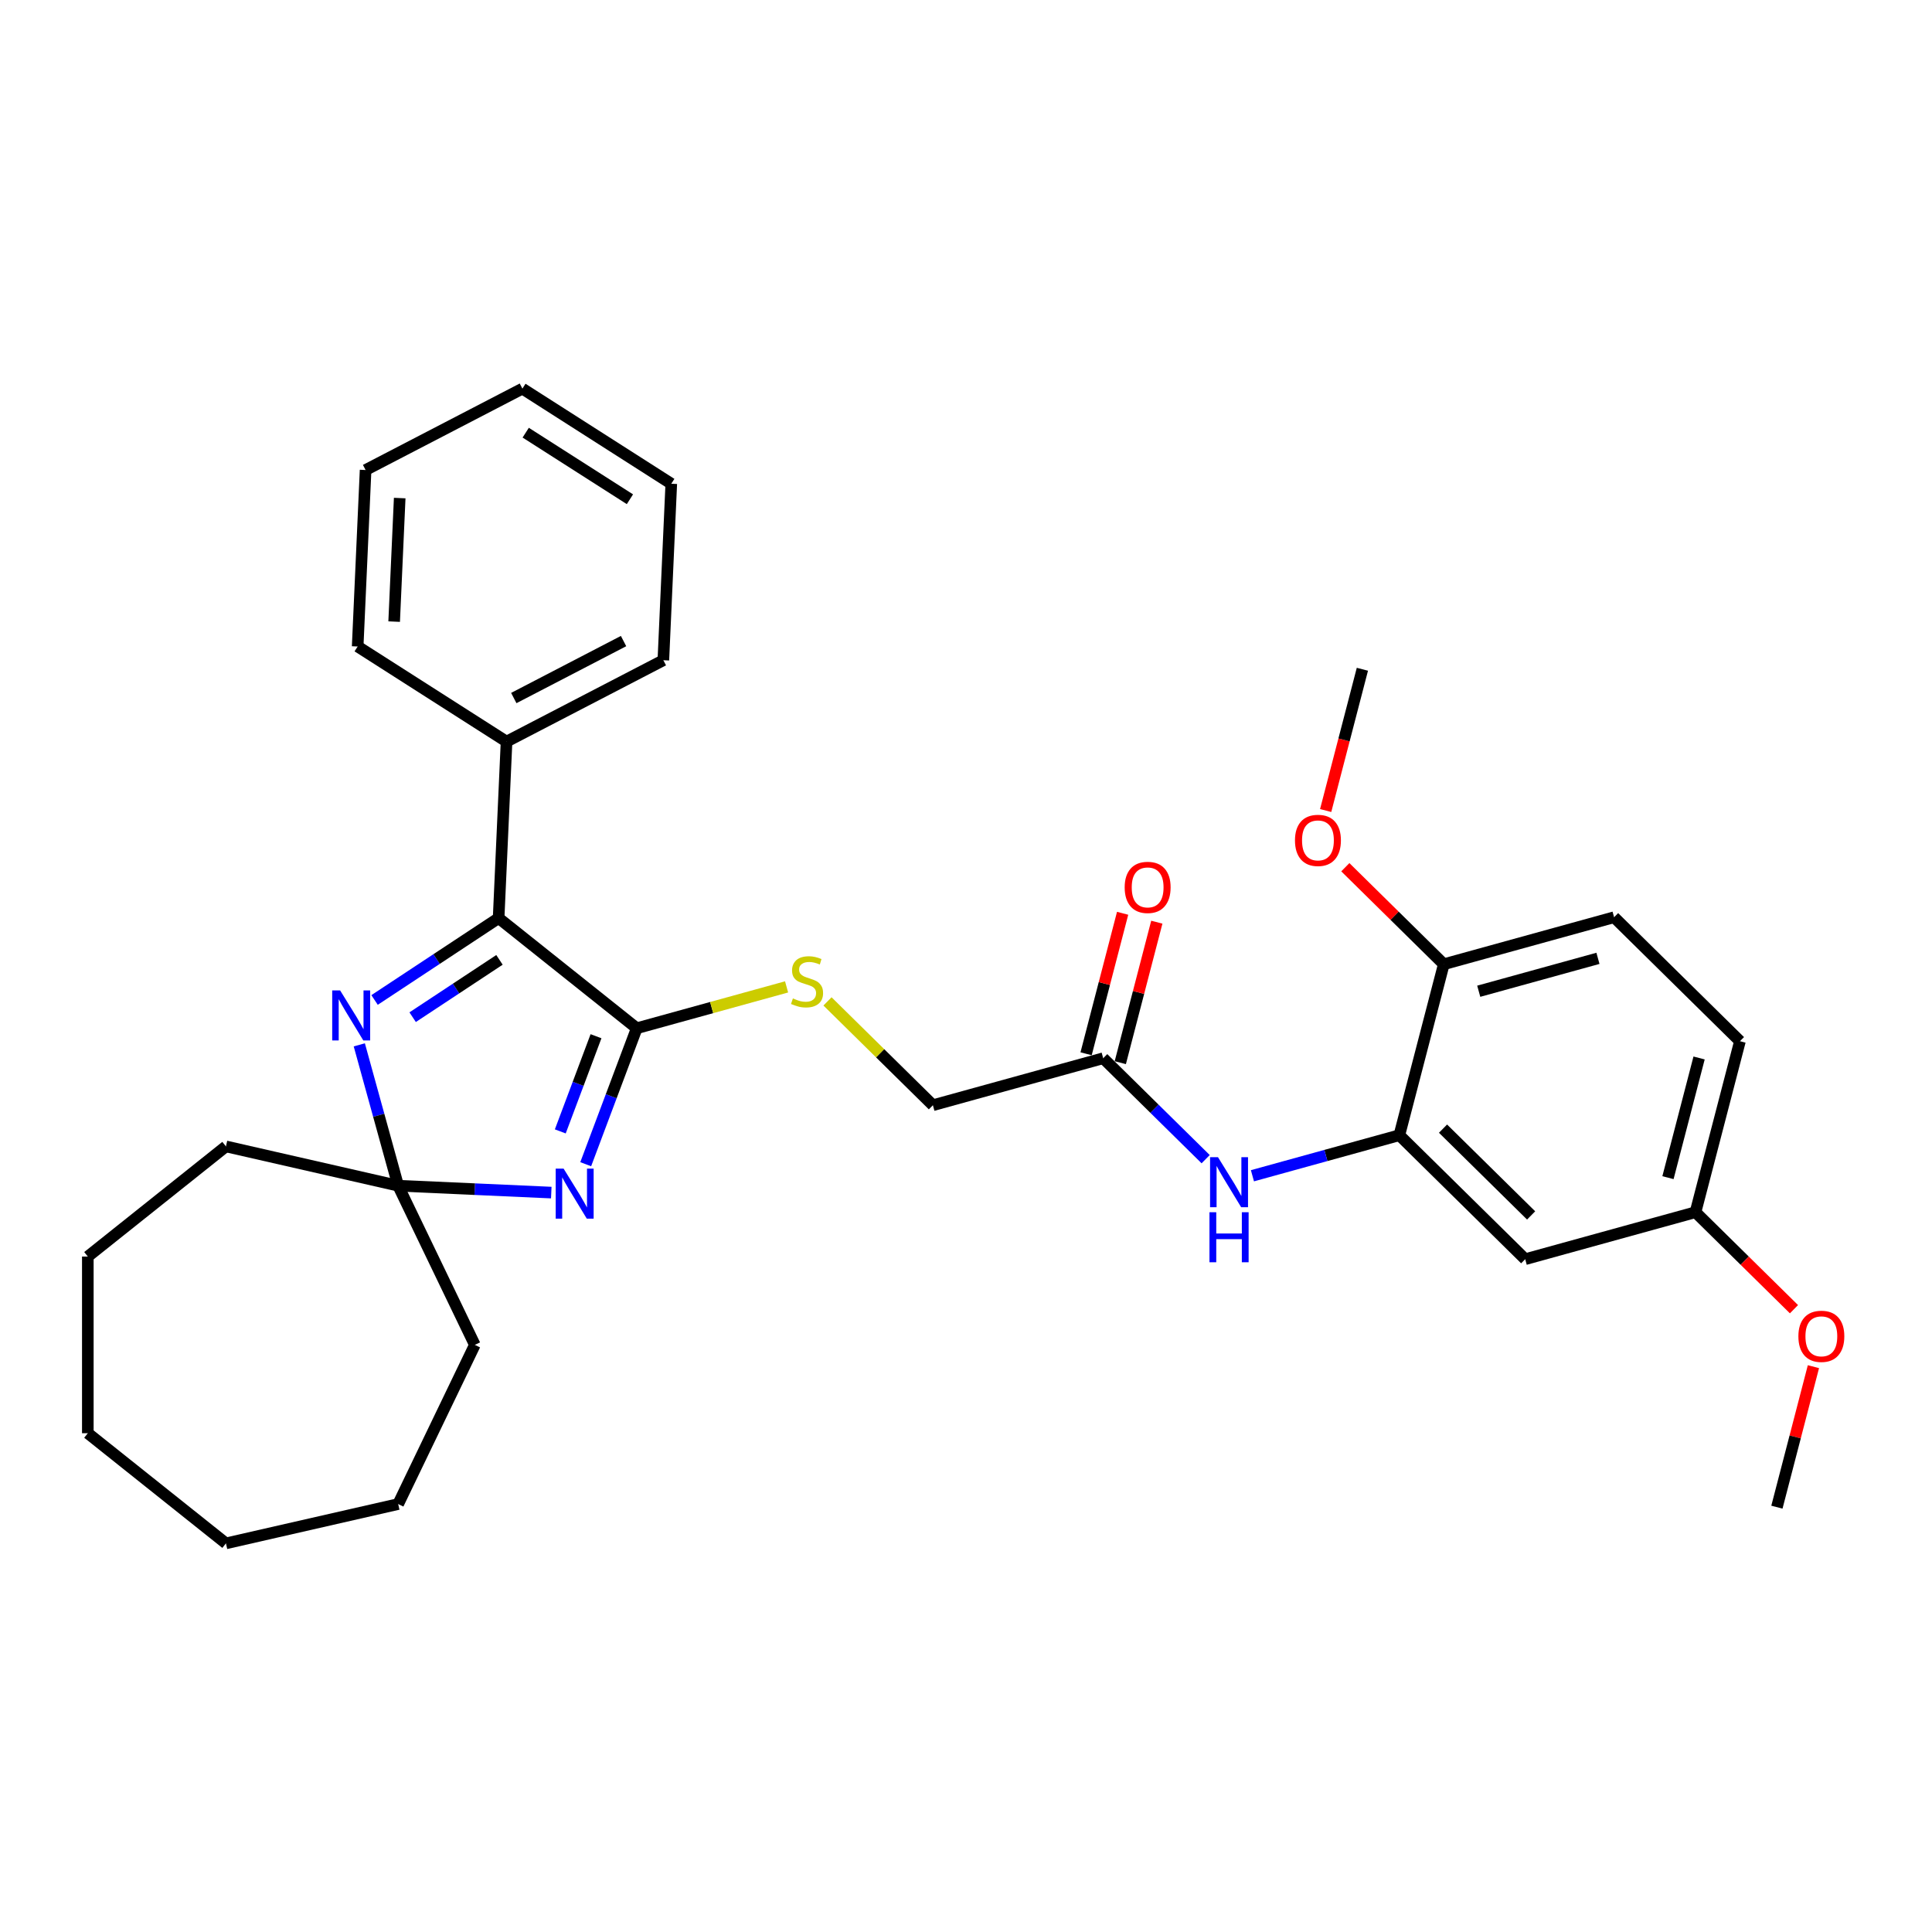 <?xml version='1.0' encoding='iso-8859-1'?>
<svg version='1.1' baseProfile='full'
              xmlns='http://www.w3.org/2000/svg'
                      xmlns:rdkit='http://www.rdkit.org/xml'
                      xmlns:xlink='http://www.w3.org/1999/xlink'
                  xml:space='preserve'
width='1000px' height='1000px' viewBox='0 0 1000 1000'>
<!-- END OF HEADER -->
<rect style='opacity:1.0;fill:#FFFFFF;stroke:none' width='1000' height='1000' x='0' y='0'> </rect>
<path class='bond-0' d='M 303.164,602.594 L 316.371,567.405' style='fill:none;fill-rule:evenodd;stroke:#0000FF;stroke-width:6px;stroke-linecap:butt;stroke-linejoin:miter;stroke-opacity:1' />
<path class='bond-0' d='M 316.371,567.405 L 329.577,532.217' style='fill:none;fill-rule:evenodd;stroke:#000000;stroke-width:6px;stroke-linecap:butt;stroke-linejoin:miter;stroke-opacity:1' />
<path class='bond-0' d='M 290.004,585.611 L 299.248,560.979' style='fill:none;fill-rule:evenodd;stroke:#0000FF;stroke-width:6px;stroke-linecap:butt;stroke-linejoin:miter;stroke-opacity:1' />
<path class='bond-0' d='M 299.248,560.979 L 308.493,536.347' style='fill:none;fill-rule:evenodd;stroke:#000000;stroke-width:6px;stroke-linecap:butt;stroke-linejoin:miter;stroke-opacity:1' />
<path class='bond-3' d='M 285.34,617.285 L 245.718,615.505' style='fill:none;fill-rule:evenodd;stroke:#0000FF;stroke-width:6px;stroke-linecap:butt;stroke-linejoin:miter;stroke-opacity:1' />
<path class='bond-3' d='M 245.718,615.505 L 206.096,613.726' style='fill:none;fill-rule:evenodd;stroke:#000000;stroke-width:6px;stroke-linecap:butt;stroke-linejoin:miter;stroke-opacity:1' />
<path class='bond-2' d='M 329.577,532.217 L 258.085,475.204' style='fill:none;fill-rule:evenodd;stroke:#000000;stroke-width:6px;stroke-linecap:butt;stroke-linejoin:miter;stroke-opacity:1' />
<path class='bond-6' d='M 329.577,532.217 L 368.356,521.515' style='fill:none;fill-rule:evenodd;stroke:#000000;stroke-width:6px;stroke-linecap:butt;stroke-linejoin:miter;stroke-opacity:1' />
<path class='bond-6' d='M 368.356,521.515 L 407.135,510.812' style='fill:none;fill-rule:evenodd;stroke:#CCCC00;stroke-width:6px;stroke-linecap:butt;stroke-linejoin:miter;stroke-opacity:1' />
<path class='bond-1' d='M 185.974,540.813 L 196.035,577.269' style='fill:none;fill-rule:evenodd;stroke:#0000FF;stroke-width:6px;stroke-linecap:butt;stroke-linejoin:miter;stroke-opacity:1' />
<path class='bond-1' d='M 196.035,577.269 L 206.096,613.726' style='fill:none;fill-rule:evenodd;stroke:#000000;stroke-width:6px;stroke-linecap:butt;stroke-linejoin:miter;stroke-opacity:1' />
<path class='bond-31' d='M 193.876,517.587 L 225.981,496.395' style='fill:none;fill-rule:evenodd;stroke:#0000FF;stroke-width:6px;stroke-linecap:butt;stroke-linejoin:miter;stroke-opacity:1' />
<path class='bond-31' d='M 225.981,496.395 L 258.085,475.204' style='fill:none;fill-rule:evenodd;stroke:#000000;stroke-width:6px;stroke-linecap:butt;stroke-linejoin:miter;stroke-opacity:1' />
<path class='bond-31' d='M 213.583,526.493 L 236.056,511.658' style='fill:none;fill-rule:evenodd;stroke:#0000FF;stroke-width:6px;stroke-linecap:butt;stroke-linejoin:miter;stroke-opacity:1' />
<path class='bond-31' d='M 236.056,511.658 L 258.528,496.824' style='fill:none;fill-rule:evenodd;stroke:#000000;stroke-width:6px;stroke-linecap:butt;stroke-linejoin:miter;stroke-opacity:1' />
<path class='bond-10' d='M 258.085,475.204 L 262.187,383.854' style='fill:none;fill-rule:evenodd;stroke:#000000;stroke-width:6px;stroke-linecap:butt;stroke-linejoin:miter;stroke-opacity:1' />
<path class='bond-17' d='M 206.096,613.726 L 245.772,696.112' style='fill:none;fill-rule:evenodd;stroke:#000000;stroke-width:6px;stroke-linecap:butt;stroke-linejoin:miter;stroke-opacity:1' />
<path class='bond-18' d='M 206.096,613.726 L 116.947,593.378' style='fill:none;fill-rule:evenodd;stroke:#000000;stroke-width:6px;stroke-linecap:butt;stroke-linejoin:miter;stroke-opacity:1' />
<path class='bond-4' d='M 724.3,587.584 L 686.28,598.077' style='fill:none;fill-rule:evenodd;stroke:#000000;stroke-width:6px;stroke-linecap:butt;stroke-linejoin:miter;stroke-opacity:1' />
<path class='bond-4' d='M 686.28,598.077 L 648.26,608.569' style='fill:none;fill-rule:evenodd;stroke:#0000FF;stroke-width:6px;stroke-linecap:butt;stroke-linejoin:miter;stroke-opacity:1' />
<path class='bond-8' d='M 724.3,587.584 L 789.441,651.758' style='fill:none;fill-rule:evenodd;stroke:#000000;stroke-width:6px;stroke-linecap:butt;stroke-linejoin:miter;stroke-opacity:1' />
<path class='bond-8' d='M 746.906,584.182 L 792.505,629.103' style='fill:none;fill-rule:evenodd;stroke:#000000;stroke-width:6px;stroke-linecap:butt;stroke-linejoin:miter;stroke-opacity:1' />
<path class='bond-9' d='M 724.3,587.584 L 747.306,499.083' style='fill:none;fill-rule:evenodd;stroke:#000000;stroke-width:6px;stroke-linecap:butt;stroke-linejoin:miter;stroke-opacity:1' />
<path class='bond-5' d='M 624.046,599.984 L 597.529,573.86' style='fill:none;fill-rule:evenodd;stroke:#0000FF;stroke-width:6px;stroke-linecap:butt;stroke-linejoin:miter;stroke-opacity:1' />
<path class='bond-5' d='M 597.529,573.86 L 571.012,547.737' style='fill:none;fill-rule:evenodd;stroke:#000000;stroke-width:6px;stroke-linecap:butt;stroke-linejoin:miter;stroke-opacity:1' />
<path class='bond-12' d='M 428.313,518.322 L 455.589,545.193' style='fill:none;fill-rule:evenodd;stroke:#CCCC00;stroke-width:6px;stroke-linecap:butt;stroke-linejoin:miter;stroke-opacity:1' />
<path class='bond-12' d='M 455.589,545.193 L 482.865,572.064' style='fill:none;fill-rule:evenodd;stroke:#000000;stroke-width:6px;stroke-linecap:butt;stroke-linejoin:miter;stroke-opacity:1' />
<path class='bond-7' d='M 571.012,547.737 L 482.865,572.064' style='fill:none;fill-rule:evenodd;stroke:#000000;stroke-width:6px;stroke-linecap:butt;stroke-linejoin:miter;stroke-opacity:1' />
<path class='bond-11' d='M 579.862,550.037 L 589.313,513.678' style='fill:none;fill-rule:evenodd;stroke:#000000;stroke-width:6px;stroke-linecap:butt;stroke-linejoin:miter;stroke-opacity:1' />
<path class='bond-11' d='M 589.313,513.678 L 598.765,477.319' style='fill:none;fill-rule:evenodd;stroke:#FF0000;stroke-width:6px;stroke-linecap:butt;stroke-linejoin:miter;stroke-opacity:1' />
<path class='bond-11' d='M 562.162,545.436 L 571.613,509.077' style='fill:none;fill-rule:evenodd;stroke:#000000;stroke-width:6px;stroke-linecap:butt;stroke-linejoin:miter;stroke-opacity:1' />
<path class='bond-11' d='M 571.613,509.077 L 581.065,472.718' style='fill:none;fill-rule:evenodd;stroke:#FF0000;stroke-width:6px;stroke-linecap:butt;stroke-linejoin:miter;stroke-opacity:1' />
<path class='bond-14' d='M 789.441,651.758 L 877.588,627.431' style='fill:none;fill-rule:evenodd;stroke:#000000;stroke-width:6px;stroke-linecap:butt;stroke-linejoin:miter;stroke-opacity:1' />
<path class='bond-13' d='M 747.306,499.083 L 835.452,474.756' style='fill:none;fill-rule:evenodd;stroke:#000000;stroke-width:6px;stroke-linecap:butt;stroke-linejoin:miter;stroke-opacity:1' />
<path class='bond-13' d='M 765.393,513.063 L 827.096,496.034' style='fill:none;fill-rule:evenodd;stroke:#000000;stroke-width:6px;stroke-linecap:butt;stroke-linejoin:miter;stroke-opacity:1' />
<path class='bond-16' d='M 747.306,499.083 L 721.822,473.977' style='fill:none;fill-rule:evenodd;stroke:#000000;stroke-width:6px;stroke-linecap:butt;stroke-linejoin:miter;stroke-opacity:1' />
<path class='bond-16' d='M 721.822,473.977 L 696.338,448.872' style='fill:none;fill-rule:evenodd;stroke:#FF0000;stroke-width:6px;stroke-linecap:butt;stroke-linejoin:miter;stroke-opacity:1' />
<path class='bond-20' d='M 262.187,383.854 L 343.35,341.731' style='fill:none;fill-rule:evenodd;stroke:#000000;stroke-width:6px;stroke-linecap:butt;stroke-linejoin:miter;stroke-opacity:1' />
<path class='bond-20' d='M 265.937,361.303 L 322.751,331.817' style='fill:none;fill-rule:evenodd;stroke:#000000;stroke-width:6px;stroke-linecap:butt;stroke-linejoin:miter;stroke-opacity:1' />
<path class='bond-21' d='M 262.187,383.854 L 185.127,334.626' style='fill:none;fill-rule:evenodd;stroke:#000000;stroke-width:6px;stroke-linecap:butt;stroke-linejoin:miter;stroke-opacity:1' />
<path class='bond-15' d='M 835.452,474.756 L 900.594,538.93' style='fill:none;fill-rule:evenodd;stroke:#000000;stroke-width:6px;stroke-linecap:butt;stroke-linejoin:miter;stroke-opacity:1' />
<path class='bond-19' d='M 877.588,627.431 L 903.072,652.536' style='fill:none;fill-rule:evenodd;stroke:#000000;stroke-width:6px;stroke-linecap:butt;stroke-linejoin:miter;stroke-opacity:1' />
<path class='bond-19' d='M 903.072,652.536 L 928.556,677.642' style='fill:none;fill-rule:evenodd;stroke:#FF0000;stroke-width:6px;stroke-linecap:butt;stroke-linejoin:miter;stroke-opacity:1' />
<path class='bond-34' d='M 877.588,627.431 L 900.594,538.93' style='fill:none;fill-rule:evenodd;stroke:#000000;stroke-width:6px;stroke-linecap:butt;stroke-linejoin:miter;stroke-opacity:1' />
<path class='bond-34' d='M 863.339,609.554 L 879.443,547.604' style='fill:none;fill-rule:evenodd;stroke:#000000;stroke-width:6px;stroke-linecap:butt;stroke-linejoin:miter;stroke-opacity:1' />
<path class='bond-22' d='M 686.163,419.528 L 695.666,382.968' style='fill:none;fill-rule:evenodd;stroke:#FF0000;stroke-width:6px;stroke-linecap:butt;stroke-linejoin:miter;stroke-opacity:1' />
<path class='bond-22' d='M 695.666,382.968 L 705.17,346.408' style='fill:none;fill-rule:evenodd;stroke:#000000;stroke-width:6px;stroke-linecap:butt;stroke-linejoin:miter;stroke-opacity:1' />
<path class='bond-24' d='M 245.772,696.112 L 206.096,778.499' style='fill:none;fill-rule:evenodd;stroke:#000000;stroke-width:6px;stroke-linecap:butt;stroke-linejoin:miter;stroke-opacity:1' />
<path class='bond-25' d='M 116.947,593.378 L 45.455,650.391' style='fill:none;fill-rule:evenodd;stroke:#000000;stroke-width:6px;stroke-linecap:butt;stroke-linejoin:miter;stroke-opacity:1' />
<path class='bond-23' d='M 938.627,707.388 L 929.175,743.747' style='fill:none;fill-rule:evenodd;stroke:#FF0000;stroke-width:6px;stroke-linecap:butt;stroke-linejoin:miter;stroke-opacity:1' />
<path class='bond-23' d='M 929.175,743.747 L 919.724,780.106' style='fill:none;fill-rule:evenodd;stroke:#000000;stroke-width:6px;stroke-linecap:butt;stroke-linejoin:miter;stroke-opacity:1' />
<path class='bond-27' d='M 343.35,341.731 L 347.452,250.381' style='fill:none;fill-rule:evenodd;stroke:#000000;stroke-width:6px;stroke-linecap:butt;stroke-linejoin:miter;stroke-opacity:1' />
<path class='bond-26' d='M 185.127,334.626 L 189.229,243.276' style='fill:none;fill-rule:evenodd;stroke:#000000;stroke-width:6px;stroke-linecap:butt;stroke-linejoin:miter;stroke-opacity:1' />
<path class='bond-26' d='M 204.012,321.744 L 206.884,257.799' style='fill:none;fill-rule:evenodd;stroke:#000000;stroke-width:6px;stroke-linecap:butt;stroke-linejoin:miter;stroke-opacity:1' />
<path class='bond-30' d='M 206.096,778.499 L 116.947,798.847' style='fill:none;fill-rule:evenodd;stroke:#000000;stroke-width:6px;stroke-linecap:butt;stroke-linejoin:miter;stroke-opacity:1' />
<path class='bond-29' d='M 45.455,650.391 L 45.455,741.833' style='fill:none;fill-rule:evenodd;stroke:#000000;stroke-width:6px;stroke-linecap:butt;stroke-linejoin:miter;stroke-opacity:1' />
<path class='bond-28' d='M 189.229,243.276 L 270.392,201.153' style='fill:none;fill-rule:evenodd;stroke:#000000;stroke-width:6px;stroke-linecap:butt;stroke-linejoin:miter;stroke-opacity:1' />
<path class='bond-33' d='M 347.452,250.381 L 270.392,201.153' style='fill:none;fill-rule:evenodd;stroke:#000000;stroke-width:6px;stroke-linecap:butt;stroke-linejoin:miter;stroke-opacity:1' />
<path class='bond-33' d='M 326.048,258.409 L 272.106,223.95' style='fill:none;fill-rule:evenodd;stroke:#000000;stroke-width:6px;stroke-linecap:butt;stroke-linejoin:miter;stroke-opacity:1' />
<path class='bond-32' d='M 45.455,741.833 L 116.947,798.847' style='fill:none;fill-rule:evenodd;stroke:#000000;stroke-width:6px;stroke-linecap:butt;stroke-linejoin:miter;stroke-opacity:1' />
<path  class='atom-0' d='M 291.722 604.88
L 300.208 618.596
Q 301.049 619.95, 302.403 622.4
Q 303.756 624.851, 303.829 624.997
L 303.829 604.88
L 307.267 604.88
L 307.267 630.776
L 303.719 630.776
L 294.612 615.78
Q 293.551 614.024, 292.417 612.013
Q 291.32 610.001, 290.991 609.379
L 290.991 630.776
L 287.626 630.776
L 287.626 604.88
L 291.722 604.88
' fill='#0000FF'/>
<path  class='atom-2' d='M 176.045 512.631
L 184.531 526.347
Q 185.372 527.7, 186.726 530.151
Q 188.079 532.602, 188.152 532.748
L 188.152 512.631
L 191.59 512.631
L 191.59 538.527
L 188.042 538.527
L 178.935 523.531
Q 177.874 521.775, 176.74 519.763
Q 175.643 517.751, 175.314 517.13
L 175.314 538.527
L 171.949 538.527
L 171.949 512.631
L 176.045 512.631
' fill='#0000FF'/>
<path  class='atom-6' d='M 630.429 598.963
L 638.915 612.679
Q 639.756 614.032, 641.109 616.483
Q 642.463 618.934, 642.536 619.08
L 642.536 598.963
L 645.974 598.963
L 645.974 624.859
L 642.426 624.859
L 633.318 609.862
Q 632.258 608.107, 631.124 606.095
Q 630.026 604.083, 629.697 603.462
L 629.697 624.859
L 626.332 624.859
L 626.332 598.963
L 630.429 598.963
' fill='#0000FF'/>
<path  class='atom-6' d='M 626.021 627.449
L 629.533 627.449
L 629.533 638.458
L 642.774 638.458
L 642.774 627.449
L 646.285 627.449
L 646.285 653.345
L 642.774 653.345
L 642.774 641.384
L 629.533 641.384
L 629.533 653.345
L 626.021 653.345
L 626.021 627.449
' fill='#0000FF'/>
<path  class='atom-7' d='M 410.408 516.778
Q 410.701 516.888, 411.908 517.4
Q 413.115 517.912, 414.432 518.241
Q 415.785 518.534, 417.102 518.534
Q 419.553 518.534, 420.979 517.363
Q 422.406 516.156, 422.406 514.071
Q 422.406 512.645, 421.674 511.767
Q 420.979 510.889, 419.882 510.414
Q 418.785 509.938, 416.956 509.39
Q 414.651 508.695, 413.261 508.036
Q 411.908 507.378, 410.921 505.988
Q 409.97 504.598, 409.97 502.257
Q 409.97 499.002, 412.164 496.99
Q 414.395 494.978, 418.785 494.978
Q 421.784 494.978, 425.186 496.405
L 424.344 499.221
Q 421.235 497.941, 418.894 497.941
Q 416.37 497.941, 414.981 499.002
Q 413.591 500.026, 413.627 501.818
Q 413.627 503.208, 414.322 504.049
Q 415.054 504.891, 416.078 505.366
Q 417.139 505.842, 418.894 506.39
Q 421.235 507.122, 422.625 507.853
Q 424.015 508.585, 425.003 510.085
Q 426.027 511.548, 426.027 514.071
Q 426.027 517.656, 423.613 519.595
Q 421.235 521.497, 417.248 521.497
Q 414.944 521.497, 413.188 520.984
Q 411.469 520.509, 409.421 519.668
L 410.408 516.778
' fill='#CCCC00'/>
<path  class='atom-12' d='M 582.13 459.309
Q 582.13 453.091, 585.203 449.616
Q 588.275 446.141, 594.018 446.141
Q 599.76 446.141, 602.833 449.616
Q 605.905 453.091, 605.905 459.309
Q 605.905 465.6, 602.796 469.185
Q 599.687 472.733, 594.018 472.733
Q 588.312 472.733, 585.203 469.185
Q 582.13 465.637, 582.13 459.309
M 594.018 469.807
Q 597.968 469.807, 600.089 467.173
Q 602.247 464.503, 602.247 459.309
Q 602.247 454.225, 600.089 451.665
Q 597.968 449.068, 594.018 449.068
Q 590.067 449.068, 587.909 451.628
Q 585.788 454.188, 585.788 459.309
Q 585.788 464.54, 587.909 467.173
Q 590.067 469.807, 594.018 469.807
' fill='#FF0000'/>
<path  class='atom-17' d='M 670.277 434.982
Q 670.277 428.764, 673.349 425.289
Q 676.422 421.814, 682.164 421.814
Q 687.907 421.814, 690.979 425.289
Q 694.052 428.764, 694.052 434.982
Q 694.052 441.273, 690.943 444.858
Q 687.834 448.406, 682.164 448.406
Q 676.458 448.406, 673.349 444.858
Q 670.277 441.31, 670.277 434.982
M 682.164 445.48
Q 686.115 445.48, 688.236 442.846
Q 690.394 440.176, 690.394 434.982
Q 690.394 429.898, 688.236 427.338
Q 686.115 424.741, 682.164 424.741
Q 678.214 424.741, 676.056 427.301
Q 673.935 429.861, 673.935 434.982
Q 673.935 440.213, 676.056 442.846
Q 678.214 445.48, 682.164 445.48
' fill='#FF0000'/>
<path  class='atom-20' d='M 930.842 691.678
Q 930.842 685.46, 933.914 681.985
Q 936.987 678.51, 942.729 678.51
Q 948.472 678.51, 951.544 681.985
Q 954.617 685.46, 954.617 691.678
Q 954.617 697.969, 951.508 701.554
Q 948.399 705.102, 942.729 705.102
Q 937.023 705.102, 933.914 701.554
Q 930.842 698.006, 930.842 691.678
M 942.729 702.175
Q 946.68 702.175, 948.801 699.542
Q 950.959 696.872, 950.959 691.678
Q 950.959 686.594, 948.801 684.033
Q 946.68 681.436, 942.729 681.436
Q 938.779 681.436, 936.621 683.997
Q 934.499 686.557, 934.499 691.678
Q 934.499 696.908, 936.621 699.542
Q 938.779 702.175, 942.729 702.175
' fill='#FF0000'/>
</svg>
